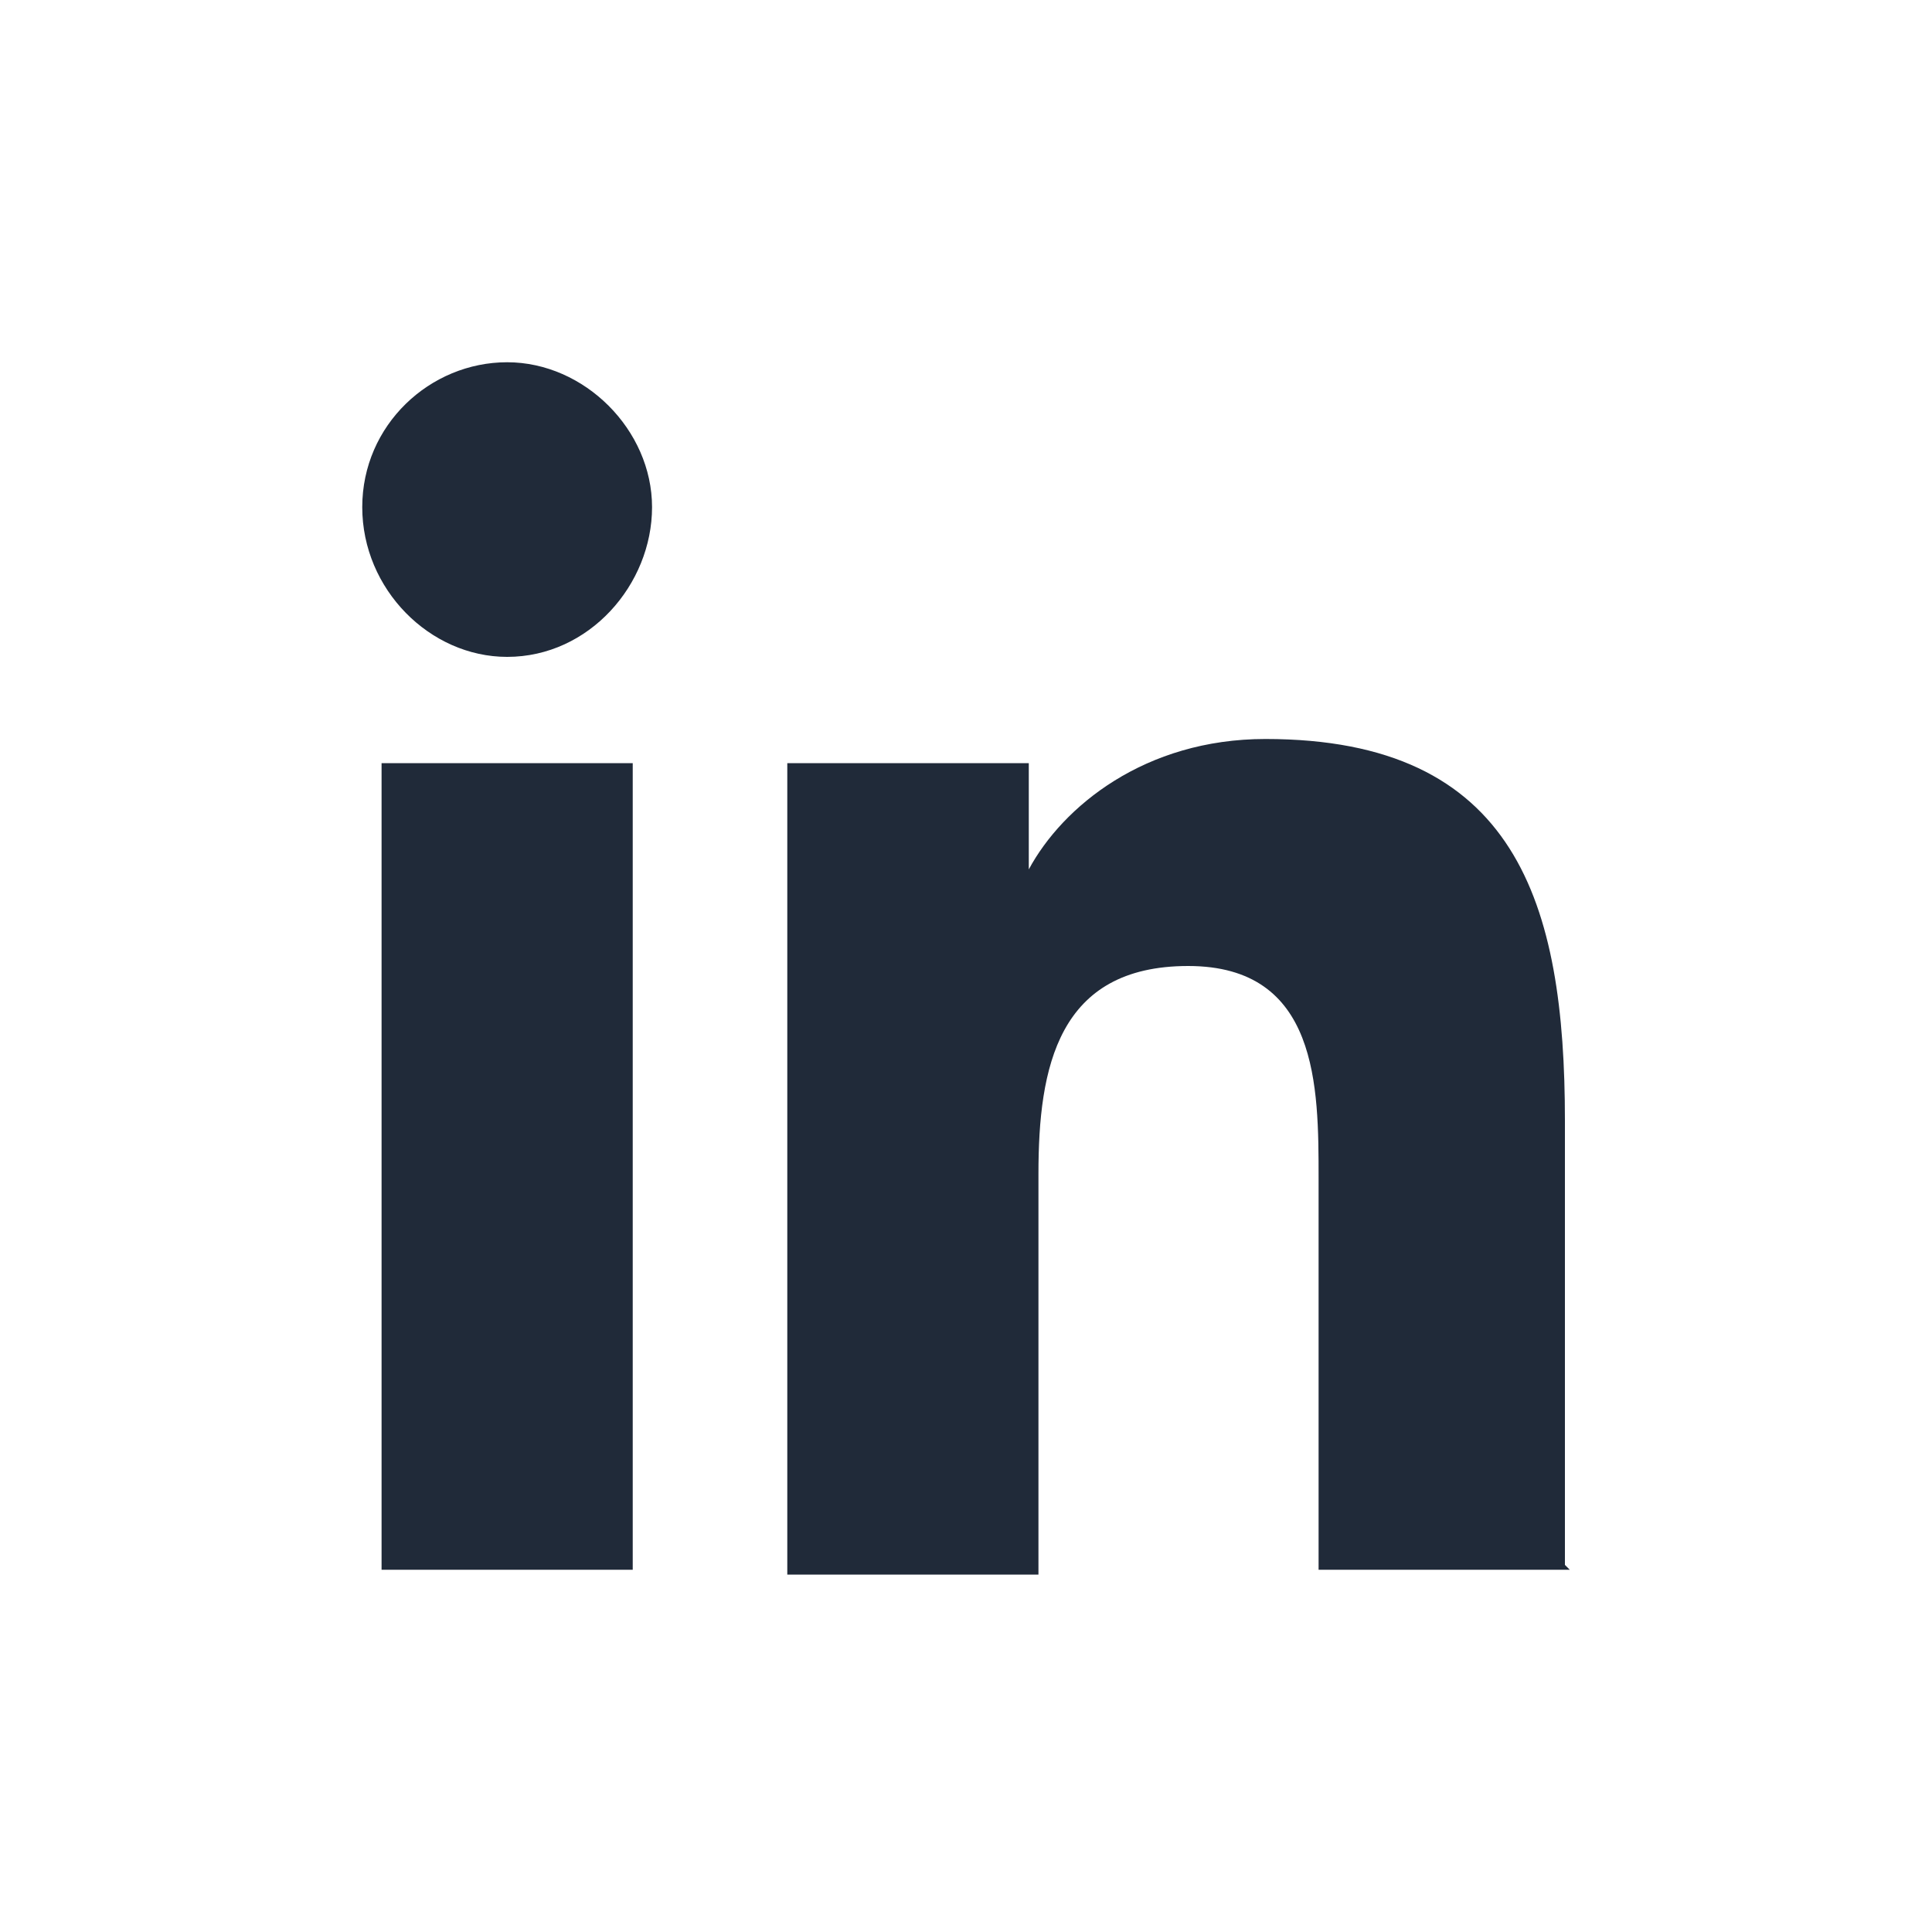 <?xml version="1.0" encoding="UTF-8"?>
<svg id="Layer_1" data-name="Layer 1" xmlns="http://www.w3.org/2000/svg" version="1.1" viewBox="0 0 40 40">
  <defs>
    <style>
      .cls-1 {
        fill: #202a39;
        stroke-width: 0px;
      }
    </style>
  </defs>
  <path class="cls-1" d="M13.1,32.5h-5.2V15.8h5.2v16.7ZM10.5,13.6c-1.6,0-3-1.4-3-3.1s1.4-3,3-3,3,1.4,3,3-1.3,3.1-3,3.1ZM32.5,32.5h-5.2v-8.1c0-1.9,0-4.4-2.7-4.4s-3.1,2.1-3.1,4.3v8.3h-5.2V15.8h5v2.2h0c.7-1.3,2.4-2.7,4.9-2.7,5.2,0,6.2,3.4,6.2,7.9v9.2h0Z"/>
</svg>